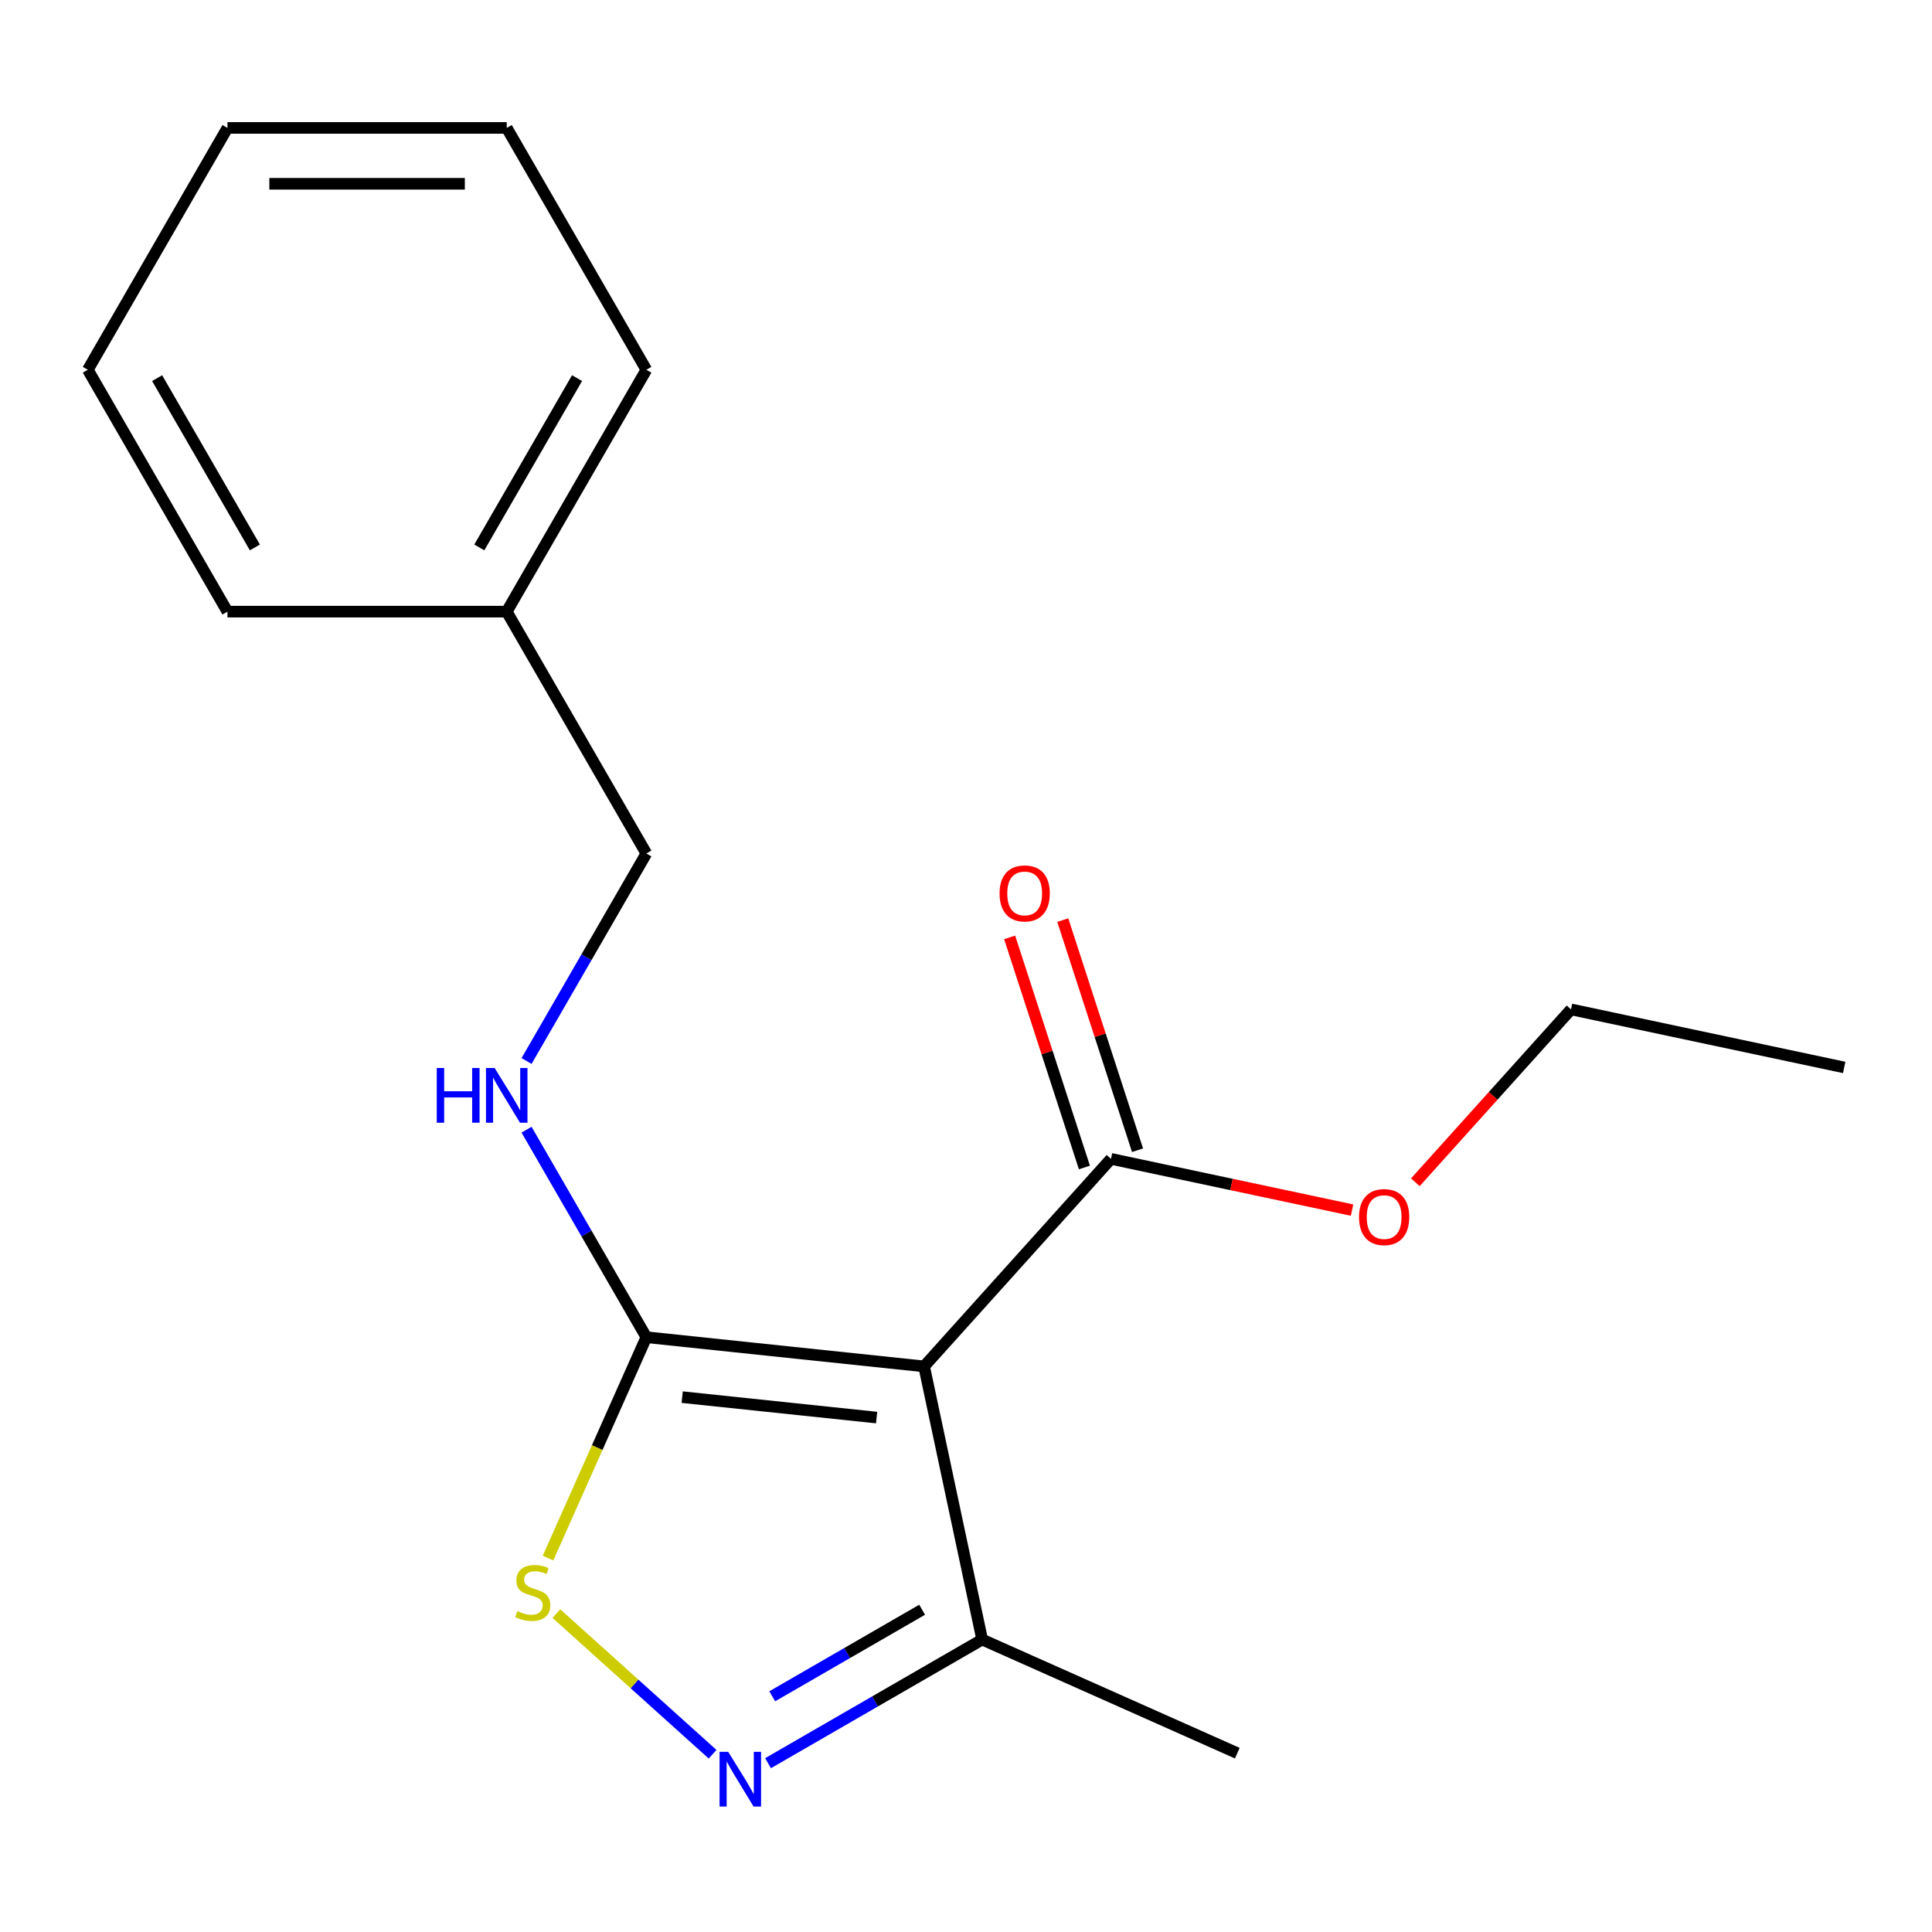 <?xml version='1.0' encoding='iso-8859-1'?>
<svg version='1.1' baseProfile='full'
              xmlns='http://www.w3.org/2000/svg'
                      xmlns:rdkit='http://www.rdkit.org/xml'
                      xmlns:xlink='http://www.w3.org/1999/xlink'
                  xml:space='preserve'
width='1000px' height='1000px' viewBox='0 0 1000 1000'>
<!-- END OF HEADER -->
<rect style='opacity:1.0;fill:#FFFFFF;stroke:none' width='1000' height='1000' x='0' y='0'> </rect>
<path class='bond-0' d='M 478.315,707.246 L 334.556,692.137' style='fill:none;fill-rule:evenodd;stroke:#000000;stroke-width:6px;stroke-linecap:butt;stroke-linejoin:miter;stroke-opacity:1' />
<path class='bond-0' d='M 453.729,733.732 L 353.098,723.155' style='fill:none;fill-rule:evenodd;stroke:#000000;stroke-width:6px;stroke-linecap:butt;stroke-linejoin:miter;stroke-opacity:1' />
<path class='bond-3' d='M 478.315,707.246 L 508.369,848.638' style='fill:none;fill-rule:evenodd;stroke:#000000;stroke-width:6px;stroke-linecap:butt;stroke-linejoin:miter;stroke-opacity:1' />
<path class='bond-4' d='M 478.315,707.246 L 575.038,599.824' style='fill:none;fill-rule:evenodd;stroke:#000000;stroke-width:6px;stroke-linecap:butt;stroke-linejoin:miter;stroke-opacity:1' />
<path class='bond-2' d='M 334.556,692.137 L 309.107,749.297' style='fill:none;fill-rule:evenodd;stroke:#000000;stroke-width:6px;stroke-linecap:butt;stroke-linejoin:miter;stroke-opacity:1' />
<path class='bond-2' d='M 309.107,749.297 L 283.658,806.457' style='fill:none;fill-rule:evenodd;stroke:#CCCC00;stroke-width:6px;stroke-linecap:butt;stroke-linejoin:miter;stroke-opacity:1' />
<path class='bond-5' d='M 334.556,692.137 L 303.549,638.431' style='fill:none;fill-rule:evenodd;stroke:#000000;stroke-width:6px;stroke-linecap:butt;stroke-linejoin:miter;stroke-opacity:1' />
<path class='bond-5' d='M 303.549,638.431 L 272.542,584.726' style='fill:none;fill-rule:evenodd;stroke:#0000FF;stroke-width:6px;stroke-linecap:butt;stroke-linejoin:miter;stroke-opacity:1' />
<path class='bond-1' d='M 397.538,912.627 L 452.953,880.632' style='fill:none;fill-rule:evenodd;stroke:#0000FF;stroke-width:6px;stroke-linecap:butt;stroke-linejoin:miter;stroke-opacity:1' />
<path class='bond-1' d='M 452.953,880.632 L 508.369,848.638' style='fill:none;fill-rule:evenodd;stroke:#000000;stroke-width:6px;stroke-linecap:butt;stroke-linejoin:miter;stroke-opacity:1' />
<path class='bond-1' d='M 399.707,877.991 L 438.498,855.595' style='fill:none;fill-rule:evenodd;stroke:#0000FF;stroke-width:6px;stroke-linecap:butt;stroke-linejoin:miter;stroke-opacity:1' />
<path class='bond-1' d='M 438.498,855.595 L 477.289,833.2' style='fill:none;fill-rule:evenodd;stroke:#000000;stroke-width:6px;stroke-linecap:butt;stroke-linejoin:miter;stroke-opacity:1' />
<path class='bond-18' d='M 368.83,907.989 L 328.402,871.587' style='fill:none;fill-rule:evenodd;stroke:#0000FF;stroke-width:6px;stroke-linecap:butt;stroke-linejoin:miter;stroke-opacity:1' />
<path class='bond-18' d='M 328.402,871.587 L 287.973,835.185' style='fill:none;fill-rule:evenodd;stroke:#CCCC00;stroke-width:6px;stroke-linecap:butt;stroke-linejoin:miter;stroke-opacity:1' />
<path class='bond-10' d='M 508.369,848.638 L 640.422,907.432' style='fill:none;fill-rule:evenodd;stroke:#000000;stroke-width:6px;stroke-linecap:butt;stroke-linejoin:miter;stroke-opacity:1' />
<path class='bond-6' d='M 588.786,595.357 L 569.436,535.806' style='fill:none;fill-rule:evenodd;stroke:#000000;stroke-width:6px;stroke-linecap:butt;stroke-linejoin:miter;stroke-opacity:1' />
<path class='bond-6' d='M 569.436,535.806 L 550.087,476.255' style='fill:none;fill-rule:evenodd;stroke:#FF0000;stroke-width:6px;stroke-linecap:butt;stroke-linejoin:miter;stroke-opacity:1' />
<path class='bond-6' d='M 561.291,604.291 L 541.941,544.74' style='fill:none;fill-rule:evenodd;stroke:#000000;stroke-width:6px;stroke-linecap:butt;stroke-linejoin:miter;stroke-opacity:1' />
<path class='bond-6' d='M 541.941,544.74 L 522.592,485.189' style='fill:none;fill-rule:evenodd;stroke:#FF0000;stroke-width:6px;stroke-linecap:butt;stroke-linejoin:miter;stroke-opacity:1' />
<path class='bond-8' d='M 575.038,599.824 L 637.427,613.085' style='fill:none;fill-rule:evenodd;stroke:#000000;stroke-width:6px;stroke-linecap:butt;stroke-linejoin:miter;stroke-opacity:1' />
<path class='bond-8' d='M 637.427,613.085 L 699.816,626.347' style='fill:none;fill-rule:evenodd;stroke:#FF0000;stroke-width:6px;stroke-linecap:butt;stroke-linejoin:miter;stroke-opacity:1' />
<path class='bond-7' d='M 272.542,549.178 L 303.549,495.473' style='fill:none;fill-rule:evenodd;stroke:#0000FF;stroke-width:6px;stroke-linecap:butt;stroke-linejoin:miter;stroke-opacity:1' />
<path class='bond-7' d='M 303.549,495.473 L 334.556,441.767' style='fill:none;fill-rule:evenodd;stroke:#000000;stroke-width:6px;stroke-linecap:butt;stroke-linejoin:miter;stroke-opacity:1' />
<path class='bond-9' d='M 334.556,441.767 L 262.281,316.583' style='fill:none;fill-rule:evenodd;stroke:#000000;stroke-width:6px;stroke-linecap:butt;stroke-linejoin:miter;stroke-opacity:1' />
<path class='bond-11' d='M 732.578,611.944 L 772.866,567.2' style='fill:none;fill-rule:evenodd;stroke:#FF0000;stroke-width:6px;stroke-linecap:butt;stroke-linejoin:miter;stroke-opacity:1' />
<path class='bond-11' d='M 772.866,567.2 L 813.153,522.456' style='fill:none;fill-rule:evenodd;stroke:#000000;stroke-width:6px;stroke-linecap:butt;stroke-linejoin:miter;stroke-opacity:1' />
<path class='bond-12' d='M 262.281,316.583 L 334.556,191.398' style='fill:none;fill-rule:evenodd;stroke:#000000;stroke-width:6px;stroke-linecap:butt;stroke-linejoin:miter;stroke-opacity:1' />
<path class='bond-12' d='M 248.085,283.35 L 298.678,195.721' style='fill:none;fill-rule:evenodd;stroke:#000000;stroke-width:6px;stroke-linecap:butt;stroke-linejoin:miter;stroke-opacity:1' />
<path class='bond-13' d='M 262.281,316.583 L 117.73,316.583' style='fill:none;fill-rule:evenodd;stroke:#000000;stroke-width:6px;stroke-linecap:butt;stroke-linejoin:miter;stroke-opacity:1' />
<path class='bond-14' d='M 813.153,522.456 L 954.545,552.51' style='fill:none;fill-rule:evenodd;stroke:#000000;stroke-width:6px;stroke-linecap:butt;stroke-linejoin:miter;stroke-opacity:1' />
<path class='bond-16' d='M 334.556,191.398 L 262.281,66.214' style='fill:none;fill-rule:evenodd;stroke:#000000;stroke-width:6px;stroke-linecap:butt;stroke-linejoin:miter;stroke-opacity:1' />
<path class='bond-15' d='M 117.73,316.583 L 45.455,191.398' style='fill:none;fill-rule:evenodd;stroke:#000000;stroke-width:6px;stroke-linecap:butt;stroke-linejoin:miter;stroke-opacity:1' />
<path class='bond-15' d='M 131.926,283.35 L 81.333,195.721' style='fill:none;fill-rule:evenodd;stroke:#000000;stroke-width:6px;stroke-linecap:butt;stroke-linejoin:miter;stroke-opacity:1' />
<path class='bond-17' d='M 45.455,191.398 L 117.73,66.214' style='fill:none;fill-rule:evenodd;stroke:#000000;stroke-width:6px;stroke-linecap:butt;stroke-linejoin:miter;stroke-opacity:1' />
<path class='bond-19' d='M 262.281,66.214 L 117.73,66.214' style='fill:none;fill-rule:evenodd;stroke:#000000;stroke-width:6px;stroke-linecap:butt;stroke-linejoin:miter;stroke-opacity:1' />
<path class='bond-19' d='M 240.598,95.124 L 139.413,95.124' style='fill:none;fill-rule:evenodd;stroke:#000000;stroke-width:6px;stroke-linecap:butt;stroke-linejoin:miter;stroke-opacity:1' />
<path  class='atom-2' d='M 376.924 906.754
L 386.204 921.754
Q 387.124 923.234, 388.604 925.914
Q 390.084 928.594, 390.164 928.754
L 390.164 906.754
L 393.924 906.754
L 393.924 935.074
L 390.044 935.074
L 380.084 918.674
Q 378.924 916.754, 377.684 914.554
Q 376.484 912.354, 376.124 911.674
L 376.124 935.074
L 372.444 935.074
L 372.444 906.754
L 376.924 906.754
' fill='#0000FF'/>
<path  class='atom-3' d='M 267.762 833.91
Q 268.082 834.03, 269.402 834.59
Q 270.722 835.15, 272.162 835.51
Q 273.642 835.83, 275.082 835.83
Q 277.762 835.83, 279.322 834.55
Q 280.882 833.23, 280.882 830.95
Q 280.882 829.39, 280.082 828.43
Q 279.322 827.47, 278.122 826.95
Q 276.922 826.43, 274.922 825.83
Q 272.402 825.07, 270.882 824.35
Q 269.402 823.63, 268.322 822.11
Q 267.282 820.59, 267.282 818.03
Q 267.282 814.47, 269.682 812.27
Q 272.122 810.07, 276.922 810.07
Q 280.202 810.07, 283.922 811.63
L 283.002 814.71
Q 279.602 813.31, 277.042 813.31
Q 274.282 813.31, 272.762 814.47
Q 271.242 815.59, 271.282 817.55
Q 271.282 819.07, 272.042 819.99
Q 272.842 820.91, 273.962 821.43
Q 275.122 821.95, 277.042 822.55
Q 279.602 823.35, 281.122 824.15
Q 282.642 824.95, 283.722 826.59
Q 284.842 828.19, 284.842 830.95
Q 284.842 834.87, 282.202 836.99
Q 279.602 839.07, 275.242 839.07
Q 272.722 839.07, 270.802 838.51
Q 268.922 837.99, 266.682 837.07
L 267.762 833.91
' fill='#CCCC00'/>
<path  class='atom-6' d='M 226.061 552.792
L 229.901 552.792
L 229.901 564.832
L 244.381 564.832
L 244.381 552.792
L 248.221 552.792
L 248.221 581.112
L 244.381 581.112
L 244.381 568.032
L 229.901 568.032
L 229.901 581.112
L 226.061 581.112
L 226.061 552.792
' fill='#0000FF'/>
<path  class='atom-6' d='M 256.021 552.792
L 265.301 567.792
Q 266.221 569.272, 267.701 571.952
Q 269.181 574.632, 269.261 574.792
L 269.261 552.792
L 273.021 552.792
L 273.021 581.112
L 269.141 581.112
L 259.181 564.712
Q 258.021 562.792, 256.781 560.592
Q 255.581 558.392, 255.221 557.712
L 255.221 581.112
L 251.541 581.112
L 251.541 552.792
L 256.021 552.792
' fill='#0000FF'/>
<path  class='atom-7' d='M 517.37 462.428
Q 517.37 455.628, 520.73 451.828
Q 524.09 448.028, 530.37 448.028
Q 536.65 448.028, 540.01 451.828
Q 543.37 455.628, 543.37 462.428
Q 543.37 469.308, 539.97 473.228
Q 536.57 477.108, 530.37 477.108
Q 524.13 477.108, 520.73 473.228
Q 517.37 469.348, 517.37 462.428
M 530.37 473.908
Q 534.69 473.908, 537.01 471.028
Q 539.37 468.108, 539.37 462.428
Q 539.37 456.868, 537.01 454.068
Q 534.69 451.228, 530.37 451.228
Q 526.05 451.228, 523.69 454.028
Q 521.37 456.828, 521.37 462.428
Q 521.37 468.148, 523.69 471.028
Q 526.05 473.908, 530.37 473.908
' fill='#FF0000'/>
<path  class='atom-9' d='M 703.43 629.958
Q 703.43 623.158, 706.79 619.358
Q 710.15 615.558, 716.43 615.558
Q 722.71 615.558, 726.07 619.358
Q 729.43 623.158, 729.43 629.958
Q 729.43 636.838, 726.03 640.758
Q 722.63 644.638, 716.43 644.638
Q 710.19 644.638, 706.79 640.758
Q 703.43 636.878, 703.43 629.958
M 716.43 641.438
Q 720.75 641.438, 723.07 638.558
Q 725.43 635.638, 725.43 629.958
Q 725.43 624.398, 723.07 621.598
Q 720.75 618.758, 716.43 618.758
Q 712.11 618.758, 709.75 621.558
Q 707.43 624.358, 707.43 629.958
Q 707.43 635.678, 709.75 638.558
Q 712.11 641.438, 716.43 641.438
' fill='#FF0000'/>
</svg>
